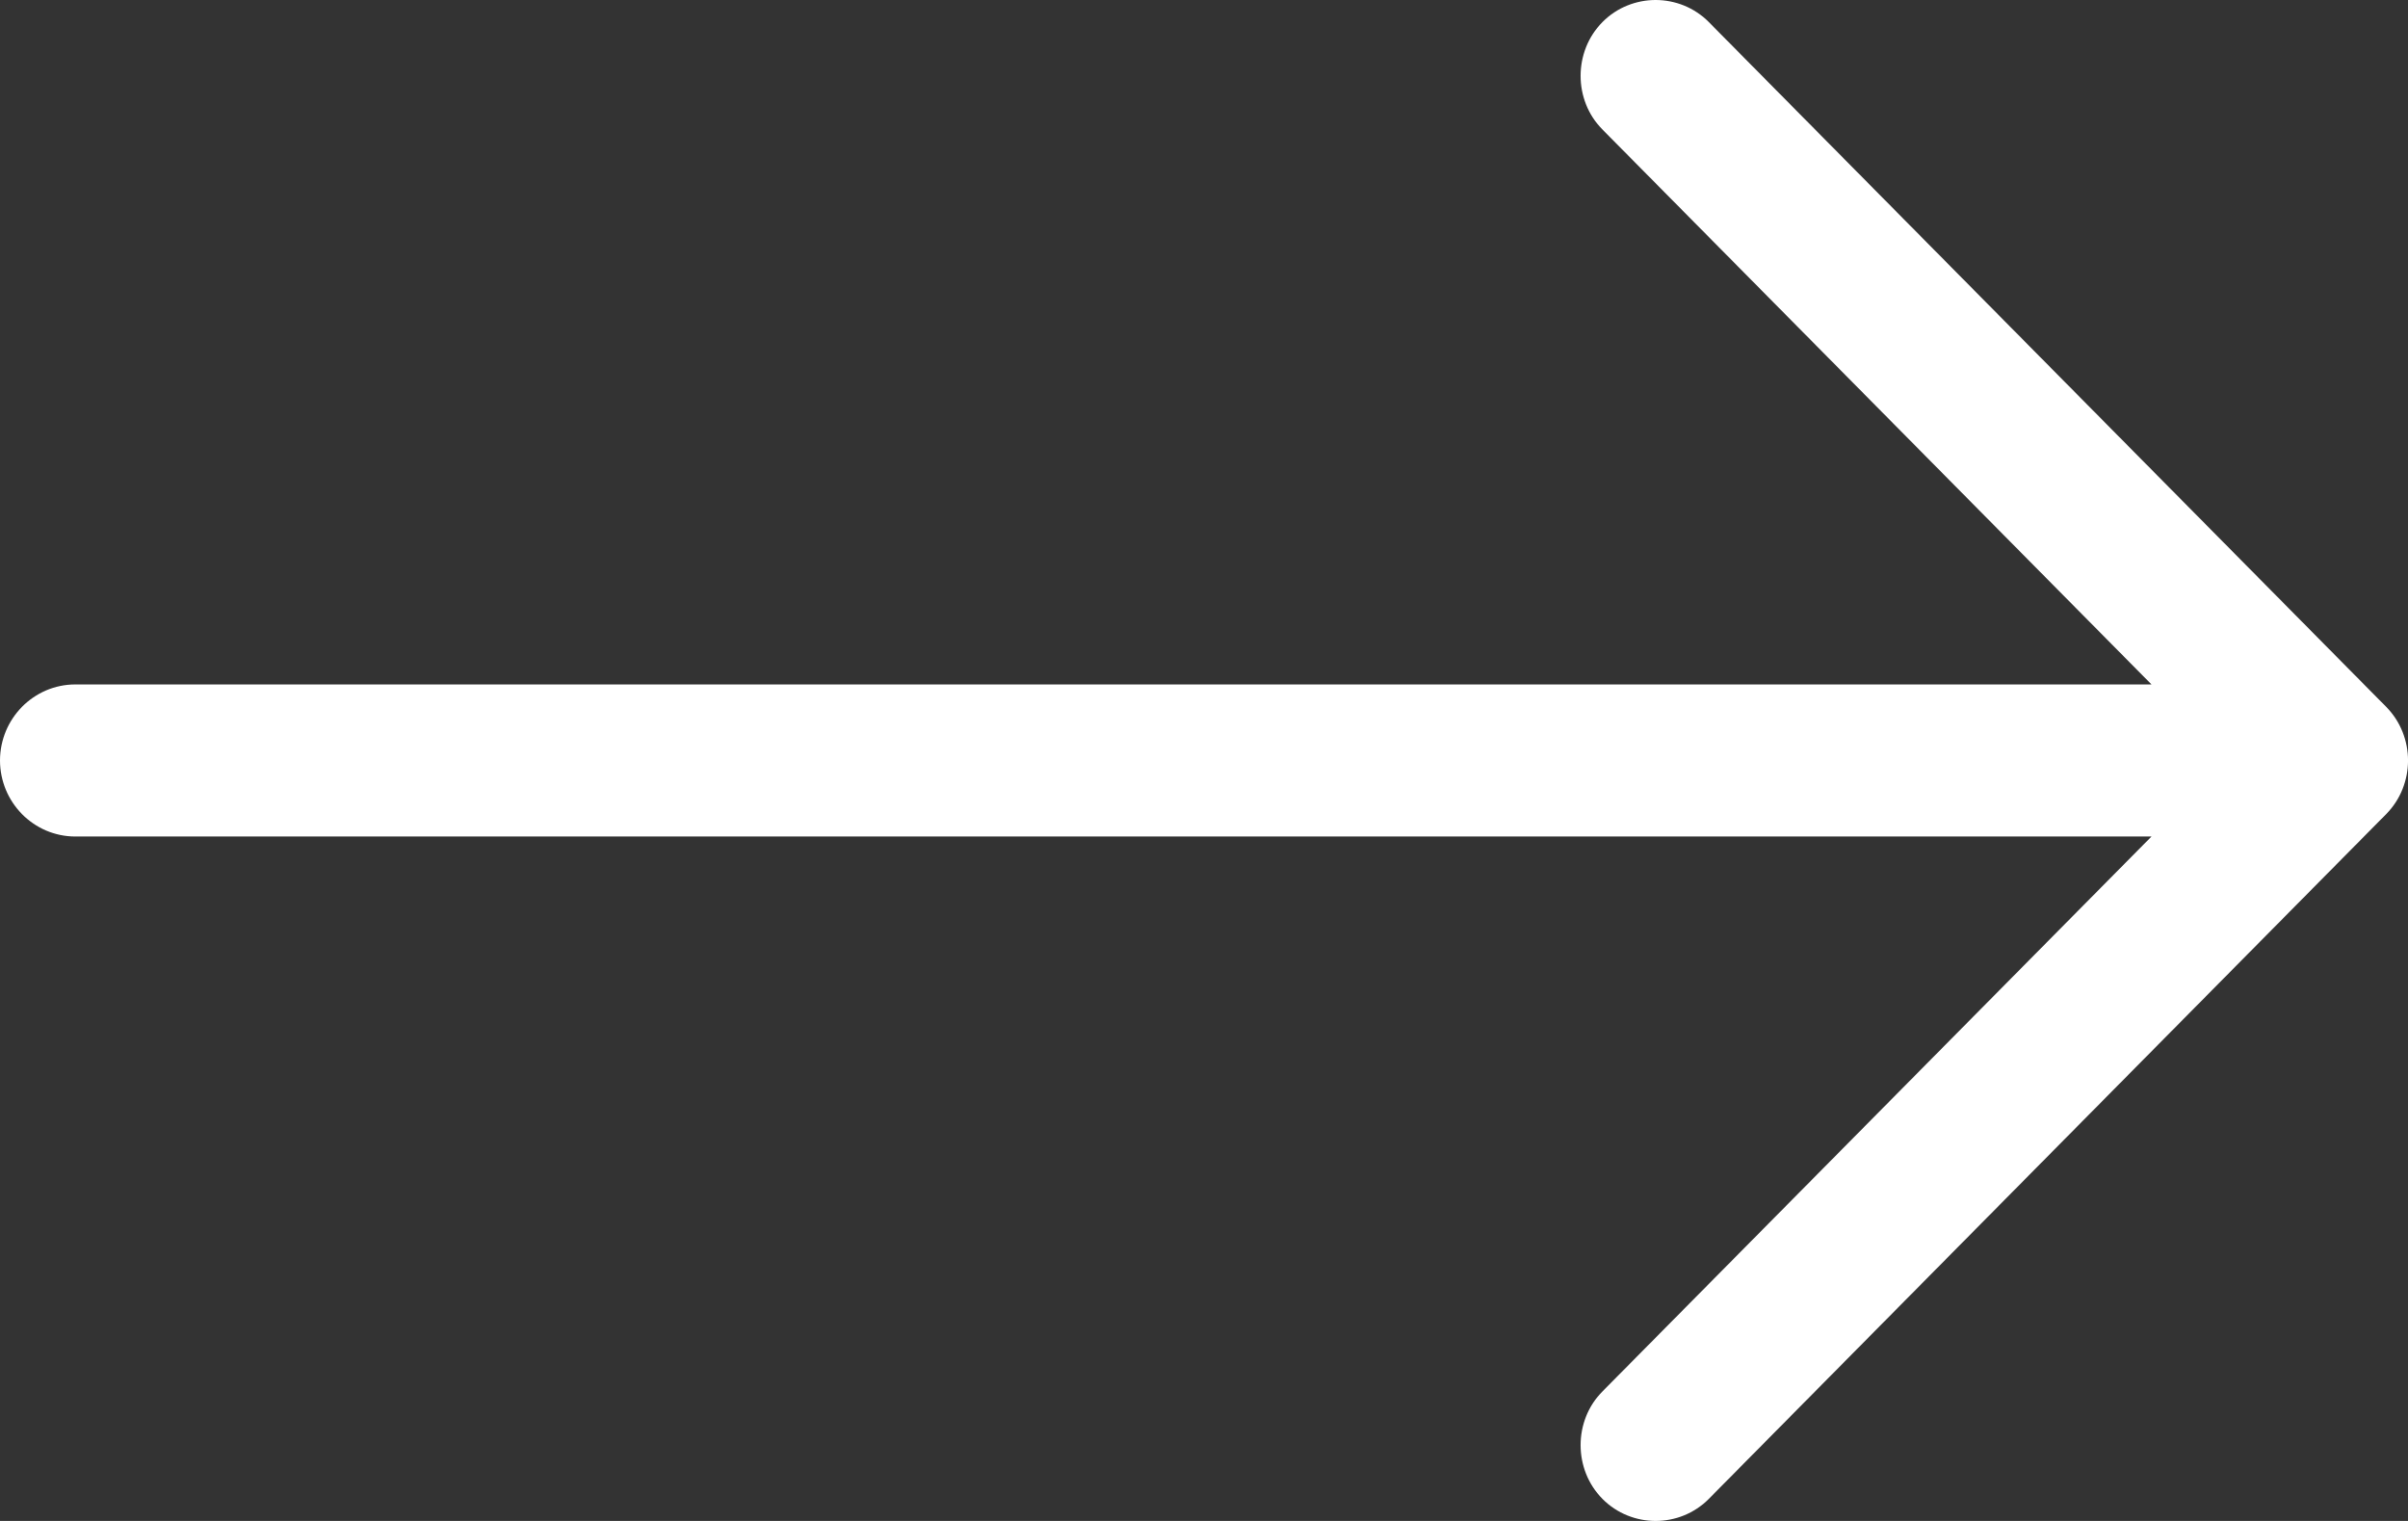 <?xml version="1.0" encoding="UTF-8"?>
<svg xmlns="http://www.w3.org/2000/svg" width="19" height="12" viewBox="0 0 19 12" fill="none">
  <rect x="0" y="0" width="19" height="12" fill="#333333" stroke="none"/>
  <path d="M18.827 6.424C19.058 6.191 19.058 5.809 18.827 5.576L13.483 0.174C13.253 -0.058 12.874 -0.058 12.644 0.174C12.414 0.407 12.414 0.79 12.644 1.022L16.976 5.4H0.594C0.267 5.4 0 5.67 0 6C0 6.33 0.267 6.6 0.594 6.6H16.976L12.644 10.978C12.414 11.21 12.414 11.593 12.644 11.826C12.874 12.058 13.253 12.058 13.483 11.826L18.827 6.424Z" fill="white"></path>
</svg>
